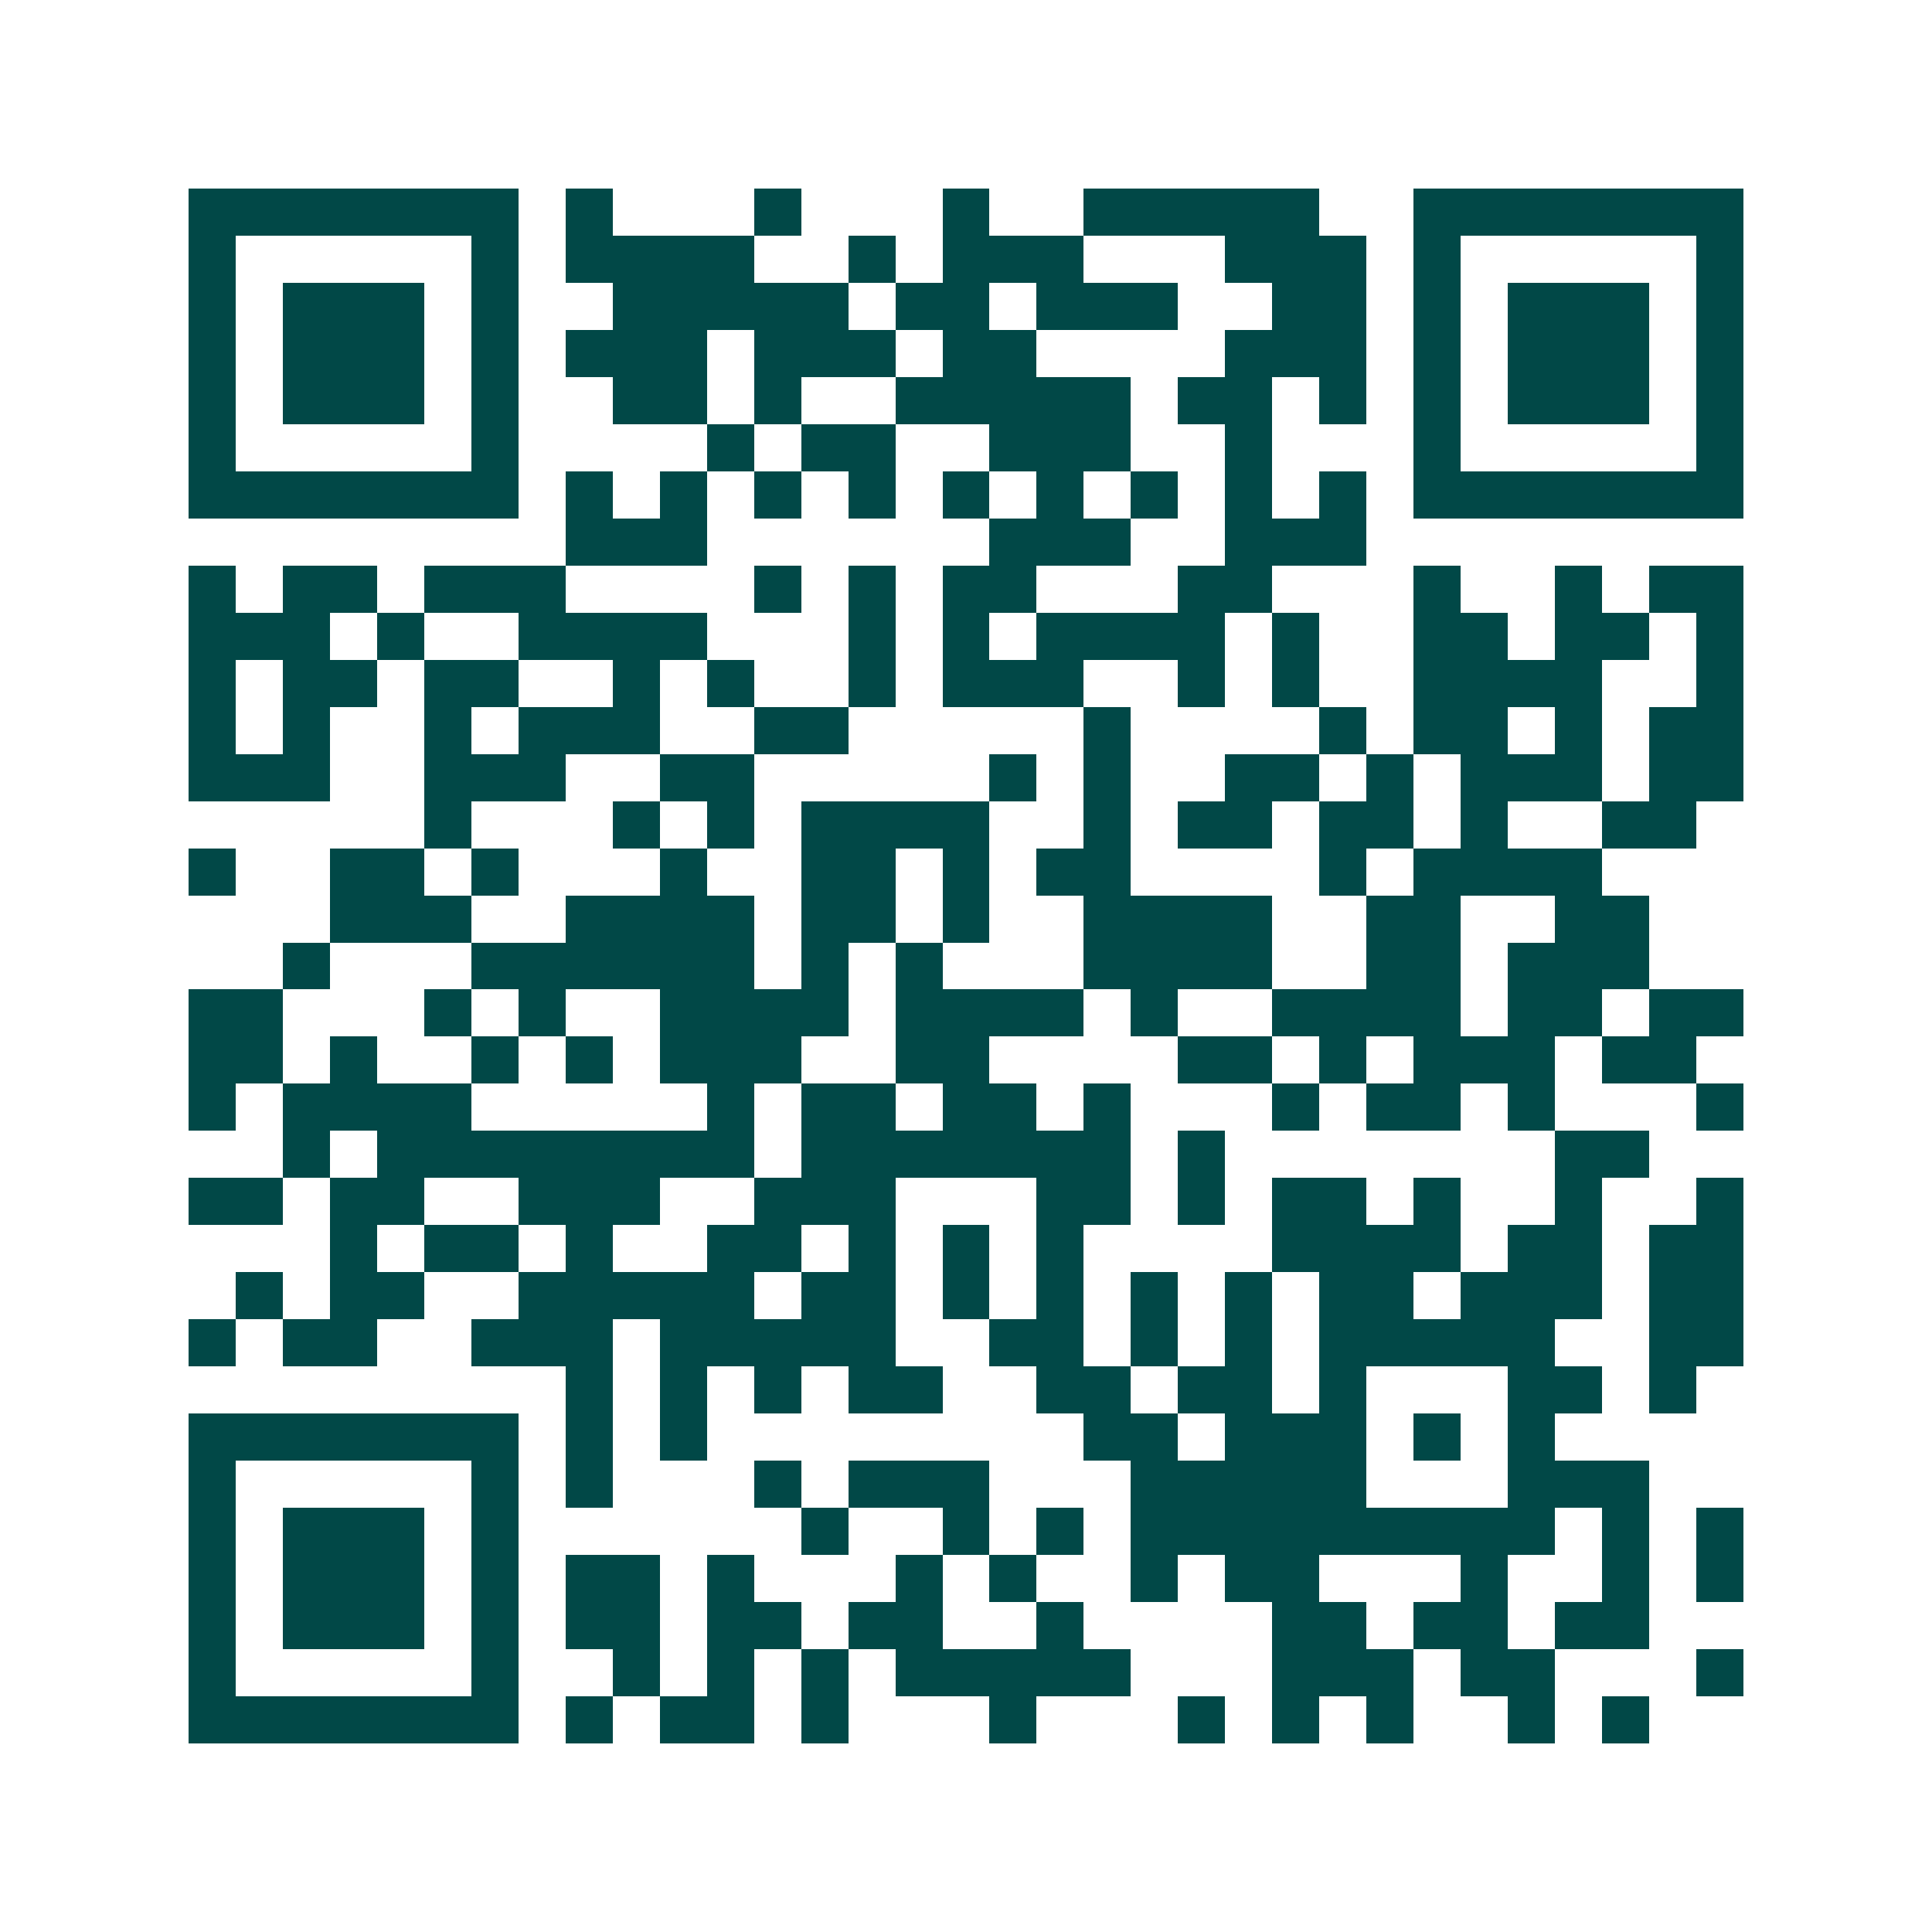 <svg xmlns="http://www.w3.org/2000/svg" width="200" height="200" viewBox="0 0 41 41" shape-rendering="crispEdges"><path fill="#ffffff" d="M0 0h41v41H0z"/><path stroke="#014847" d="M4 4.5h7m1 0h1m3 0h1m3 0h1m2 0h5m2 0h7M4 5.5h1m5 0h1m1 0h4m2 0h1m1 0h3m3 0h3m1 0h1m5 0h1M4 6.5h1m1 0h3m1 0h1m2 0h5m1 0h2m1 0h3m2 0h2m1 0h1m1 0h3m1 0h1M4 7.5h1m1 0h3m1 0h1m1 0h3m1 0h3m1 0h2m4 0h3m1 0h1m1 0h3m1 0h1M4 8.5h1m1 0h3m1 0h1m2 0h2m1 0h1m2 0h5m1 0h2m1 0h1m1 0h1m1 0h3m1 0h1M4 9.5h1m5 0h1m4 0h1m1 0h2m2 0h3m2 0h1m3 0h1m5 0h1M4 10.5h7m1 0h1m1 0h1m1 0h1m1 0h1m1 0h1m1 0h1m1 0h1m1 0h1m1 0h1m1 0h7M12 11.5h3m6 0h3m2 0h3M4 12.5h1m1 0h2m1 0h3m4 0h1m1 0h1m1 0h2m3 0h2m3 0h1m2 0h1m1 0h2M4 13.5h3m1 0h1m2 0h4m3 0h1m1 0h1m1 0h4m1 0h1m2 0h2m1 0h2m1 0h1M4 14.5h1m1 0h2m1 0h2m2 0h1m1 0h1m2 0h1m1 0h3m2 0h1m1 0h1m2 0h4m2 0h1M4 15.5h1m1 0h1m2 0h1m1 0h3m2 0h2m5 0h1m4 0h1m1 0h2m1 0h1m1 0h2M4 16.5h3m2 0h3m2 0h2m5 0h1m1 0h1m2 0h2m1 0h1m1 0h3m1 0h2M9 17.5h1m3 0h1m1 0h1m1 0h4m2 0h1m1 0h2m1 0h2m1 0h1m2 0h2M4 18.5h1m2 0h2m1 0h1m3 0h1m2 0h2m1 0h1m1 0h2m4 0h1m1 0h4M7 19.5h3m2 0h4m1 0h2m1 0h1m2 0h4m2 0h2m2 0h2M6 20.5h1m3 0h6m1 0h1m1 0h1m3 0h4m2 0h2m1 0h3M4 21.5h2m3 0h1m1 0h1m2 0h4m1 0h4m1 0h1m2 0h4m1 0h2m1 0h2M4 22.5h2m1 0h1m2 0h1m1 0h1m1 0h3m2 0h2m4 0h2m1 0h1m1 0h3m1 0h2M4 23.5h1m1 0h4m5 0h1m1 0h2m1 0h2m1 0h1m3 0h1m1 0h2m1 0h1m3 0h1M6 24.5h1m1 0h8m1 0h7m1 0h1m7 0h2M4 25.5h2m1 0h2m2 0h3m2 0h3m3 0h2m1 0h1m1 0h2m1 0h1m2 0h1m2 0h1M7 26.5h1m1 0h2m1 0h1m2 0h2m1 0h1m1 0h1m1 0h1m4 0h4m1 0h2m1 0h2M5 27.5h1m1 0h2m2 0h5m1 0h2m1 0h1m1 0h1m1 0h1m1 0h1m1 0h2m1 0h3m1 0h2M4 28.5h1m1 0h2m2 0h3m1 0h5m2 0h2m1 0h1m1 0h1m1 0h5m2 0h2M12 29.5h1m1 0h1m1 0h1m1 0h2m2 0h2m1 0h2m1 0h1m3 0h2m1 0h1M4 30.5h7m1 0h1m1 0h1m8 0h2m1 0h3m1 0h1m1 0h1M4 31.5h1m5 0h1m1 0h1m3 0h1m1 0h3m3 0h5m3 0h3M4 32.5h1m1 0h3m1 0h1m6 0h1m2 0h1m1 0h1m1 0h9m1 0h1m1 0h1M4 33.5h1m1 0h3m1 0h1m1 0h2m1 0h1m3 0h1m1 0h1m2 0h1m1 0h2m3 0h1m2 0h1m1 0h1M4 34.5h1m1 0h3m1 0h1m1 0h2m1 0h2m1 0h2m2 0h1m4 0h2m1 0h2m1 0h2M4 35.5h1m5 0h1m2 0h1m1 0h1m1 0h1m1 0h5m3 0h3m1 0h2m3 0h1M4 36.5h7m1 0h1m1 0h2m1 0h1m3 0h1m3 0h1m1 0h1m1 0h1m2 0h1m1 0h1"/></svg>
